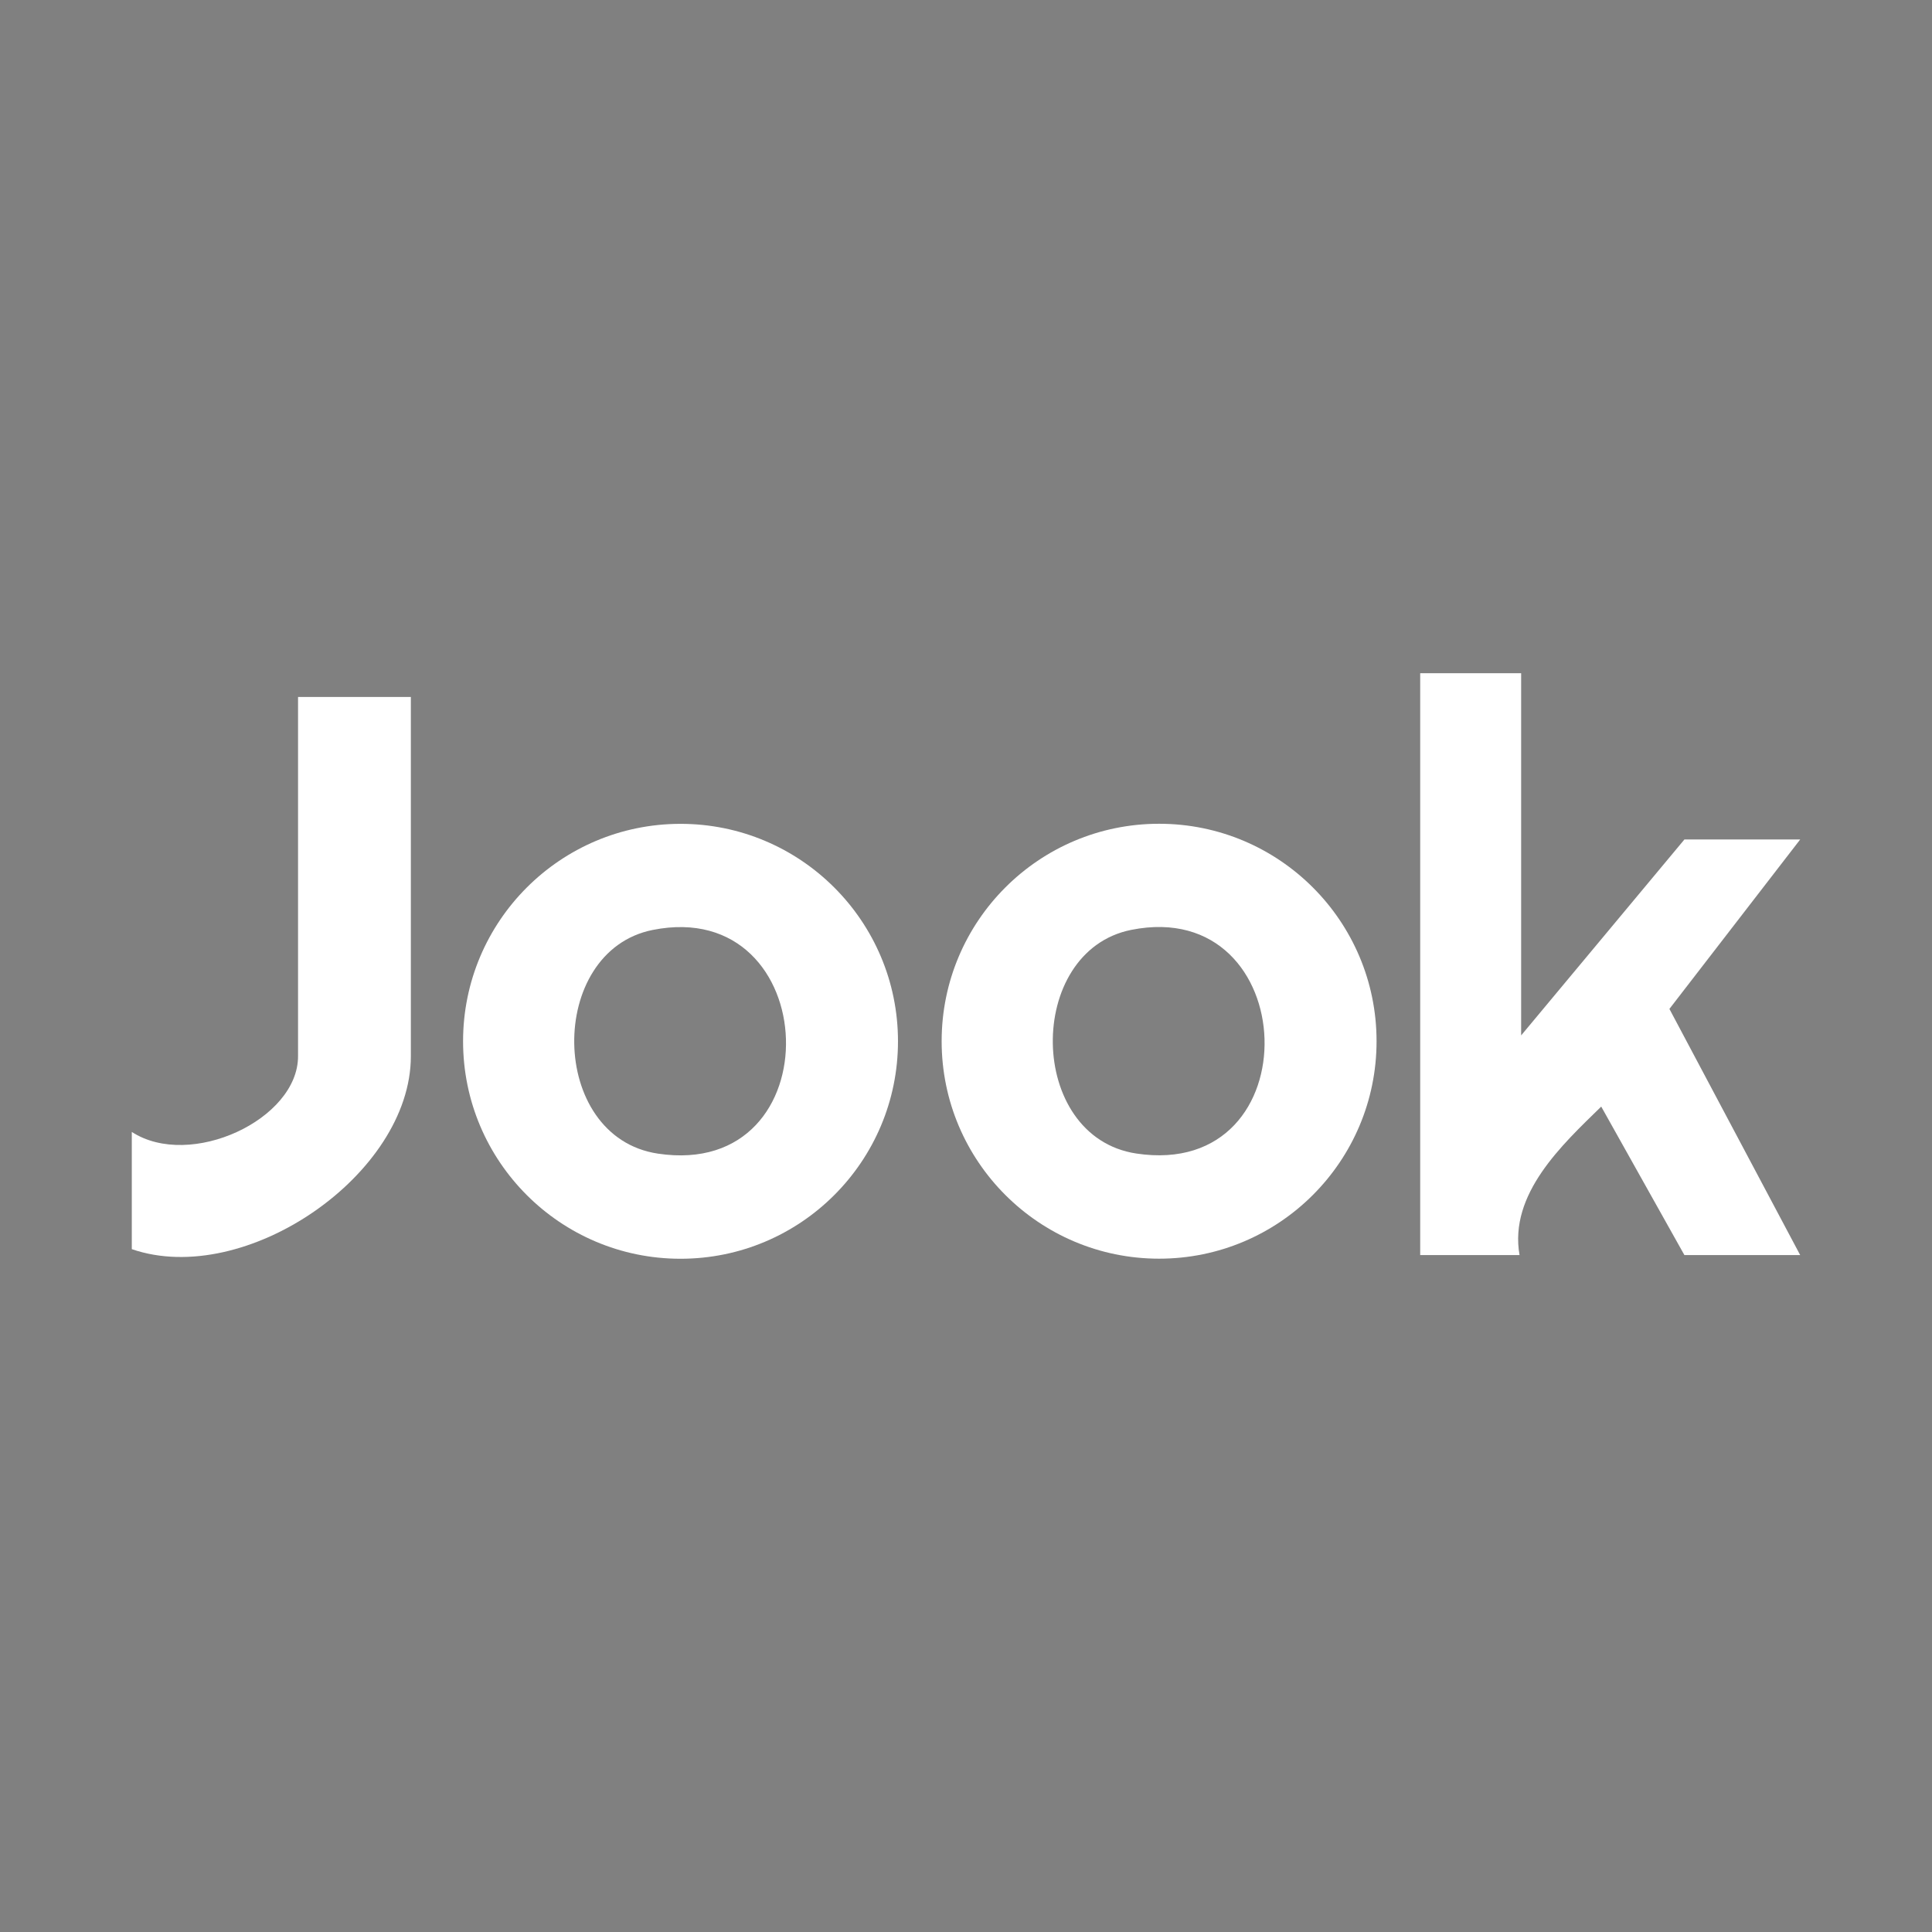 <?xml version="1.0" encoding="UTF-8"?>
<svg id="Capa_1" xmlns="http://www.w3.org/2000/svg" version="1.1" viewBox="0 0 2000 2000">
  <rect x="0" y="0" width="2000" height="2000" fill="#808080" stroke="none"/>
  <!-- Generator: Adobe Illustrator 29.8.3, SVG Export Plug-In . SVG Version: 2.1.1 Build 3)  -->
  <defs>
    <style>
      .st0 {
        fill: #25214b;
      }

      .st1 {
        fill: #fff;
      }
    </style>
  </defs>
  <path class="st0" d="M-1075.6,305.63c3.22,0,3.22-5,0-5s-3.22,5,0,5h0Z"/>
  <path class="st0" d="M2297.68,2327.76c3.22,0,3.22-5,0-5s-3.22,5,0,5h0Z"/>
  <g>
    <path class="st1" d="M1574.68,696.94v374.92l169.02-202.83h119.85l-135.38,175.4,135.38,254.84h-119.85l-86.12-153.73c-40.36,39.39-95.7,90.37-84.56,153.73h-102.84v-602.34h104.49Z"/>
    <path class="st1" d="M929.59,1077.95c0,124.33-100.79,225.11-225.11,225.11s-225.11-100.79-225.11-225.11,100.79-225.11,225.11-225.11,225.11,100.79,225.11,225.11ZM675.65,962.68c-109.85,21.93-108.44,214.37,5.28,231.53,183.12,27.63,172.46-267.01-5.28-231.53Z"/>
    <path class="st1" d="M425.32,721.52v371.85c0,122.49-171.47,240.22-288.88,199.75v-121.34c60.45,39.19,172.18-12.87,172.1-78.42v-371.85s116.78,0,116.78,0Z"/>
    <path class="st1" d="M1425.01,1077.87c0,124.33-100.79,225.11-225.11,225.11s-225.11-100.79-225.11-225.11,100.79-225.11,225.11-225.11,225.11,100.79,225.11,225.11ZM1171.07,962.6c-109.85,21.93-108.44,214.37,5.28,231.53,183.12,27.63,172.46-267.01-5.28-231.53Z"/>
  </g>
</svg>